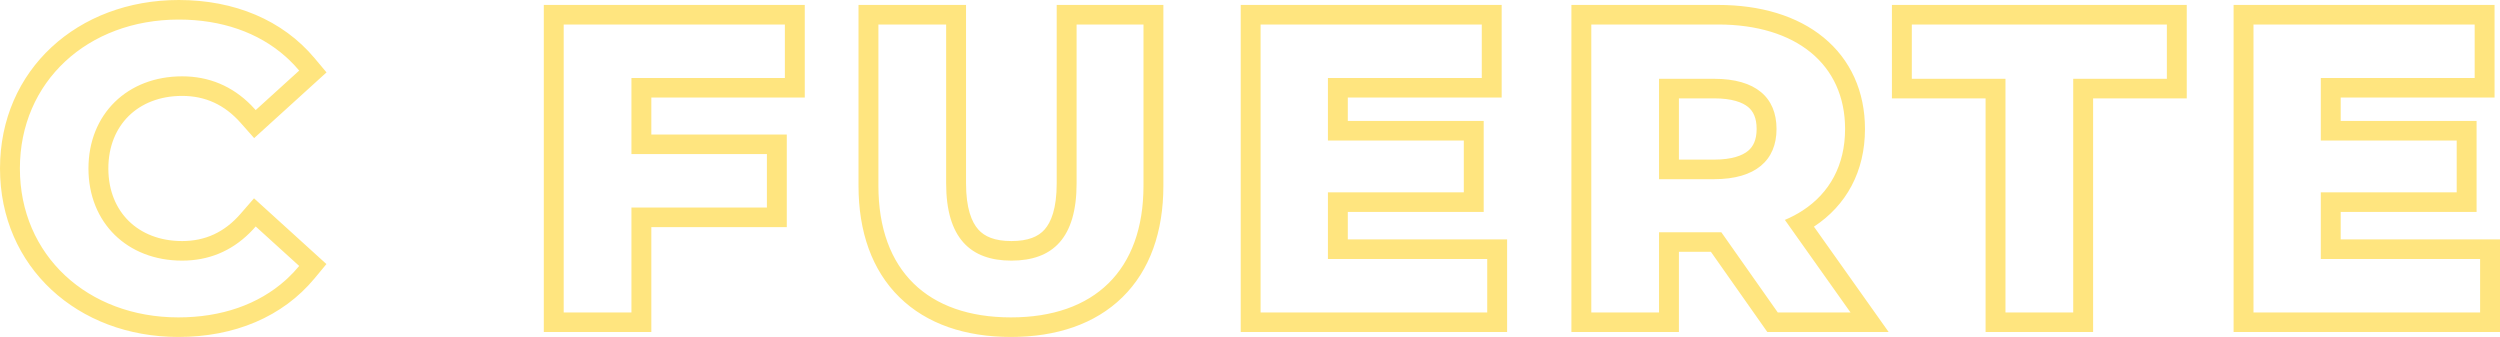 <?xml version="1.0" encoding="UTF-8"?>
<svg xmlns="http://www.w3.org/2000/svg" width="230" height="31" viewBox="0 0 230 31" fill="none">
  <path opacity="0.5" fill-rule="evenodd" clip-rule="evenodd" d="M30.031 24.294L28.944 25.606C26.001 29.16 21.555 31 16.409 31C7.144 31 0 24.568 0 15.5C0 6.429 7.147 0 16.447 0C21.556 0 25.997 1.84 28.937 5.347L30.039 6.661L23.382 12.706L22.145 11.308C20.666 9.636 18.891 8.823 16.755 8.823C14.675 8.823 12.999 9.535 11.849 10.663C10.699 11.79 9.968 13.437 9.968 15.5C9.968 17.563 10.699 19.209 11.849 20.337C12.999 21.465 14.675 22.177 16.755 22.177C18.887 22.177 20.657 21.367 22.134 19.667L23.369 18.245L30.031 24.294ZM26.491 25.572C26.857 25.227 27.202 24.86 27.526 24.469L23.525 20.836C23.341 21.049 23.151 21.25 22.957 21.442C21.25 23.123 19.173 23.977 16.755 23.977C11.716 23.977 8.138 20.495 8.138 15.5C8.138 10.505 11.716 7.023 16.755 7.023C19.235 7.023 21.356 7.922 23.088 9.66C23.237 9.809 23.382 9.965 23.525 10.126L27.526 6.493C27.233 6.143 26.921 5.812 26.593 5.499C26.484 5.395 26.373 5.293 26.26 5.193C23.773 2.992 20.385 1.8 16.447 1.8C8.061 1.8 1.83 7.515 1.83 15.5C1.83 23.485 8.061 29.2 16.409 29.2C20.384 29.2 23.779 28.005 26.268 25.777C26.343 25.709 26.418 25.641 26.491 25.572ZM74.039 8.974H59.922V12.375H72.385V20.895H59.922V30.546H50.03V0.454H74.039V8.974ZM58.092 28.746H51.86V2.254H72.209V7.174H58.092V14.175H70.555V19.095H58.092V28.746ZM107.031 0.454V17.09C107.031 21.328 105.791 24.866 103.267 27.343C100.745 29.819 97.179 31 93.007 31C88.835 31 85.27 29.819 82.747 27.343C80.224 24.866 78.983 21.328 78.983 17.09V0.454H88.875V16.862C88.875 19.158 89.389 20.43 90.005 21.117C90.581 21.761 91.502 22.177 93.046 22.177C94.613 22.177 95.53 21.759 96.098 21.121C96.709 20.435 97.217 19.165 97.217 16.862V0.454H107.031ZM80.813 17.09C80.813 24.886 85.352 29.2 93.007 29.2C100.662 29.2 105.201 24.886 105.201 17.09V2.254H99.047V16.862C99.047 21.896 96.854 23.977 93.046 23.977C89.276 23.977 87.045 21.896 87.045 16.862V2.254H80.813V17.09ZM136.824 23.826V28.746H115.975V2.254H136.324V7.174H122.169V12.927H134.67V17.695H122.169V23.826H136.824ZM123.998 22.026H138.654V30.546H114.146V0.454H138.154V8.974H123.998V11.126H136.5V19.495H123.998V22.026ZM173.757 30.546H162.596L157.403 23.166H154.46V30.546H144.569V0.454H158.054C161.949 0.454 165.33 1.448 167.771 3.45C170.25 5.483 171.578 8.413 171.578 11.867C171.578 15.777 169.861 18.9 166.881 20.852L173.757 30.546ZM164.209 20.231C164.792 19.985 165.335 19.699 165.834 19.375C168.332 17.755 169.748 15.179 169.748 11.867C169.748 5.925 165.248 2.254 158.054 2.254H146.399V28.746H152.631V21.366H158.362L163.555 28.746H170.248L164.209 20.231ZM160.822 13.878C161.286 13.492 161.61 12.888 161.61 11.867C161.61 10.821 161.283 10.222 160.826 9.845C160.317 9.425 159.368 9.05 157.708 9.05H154.46V14.684H157.708C159.358 14.684 160.31 14.304 160.822 13.878ZM182.674 30.546V9.05H174.057V0.454H201.182V9.05H192.565V30.546H182.674ZM190.735 28.746H184.504V7.25H175.887V2.254H199.352V7.25H190.735V28.746ZM228.17 23.826V28.746H207.321V2.254H227.67V7.174H213.514V12.927H226.016V17.695H213.514V23.826H228.17ZM215.344 22.026H230V30.546H205.491V0.454H229.5V8.974H215.344V11.126H227.846V19.495H215.344V22.026ZM157.708 16.484C161.516 16.484 163.44 14.743 163.44 11.867C163.44 8.953 161.516 7.25 157.708 7.25H152.631V16.484H157.708Z" fill="#FFCC00"></path>
</svg>
